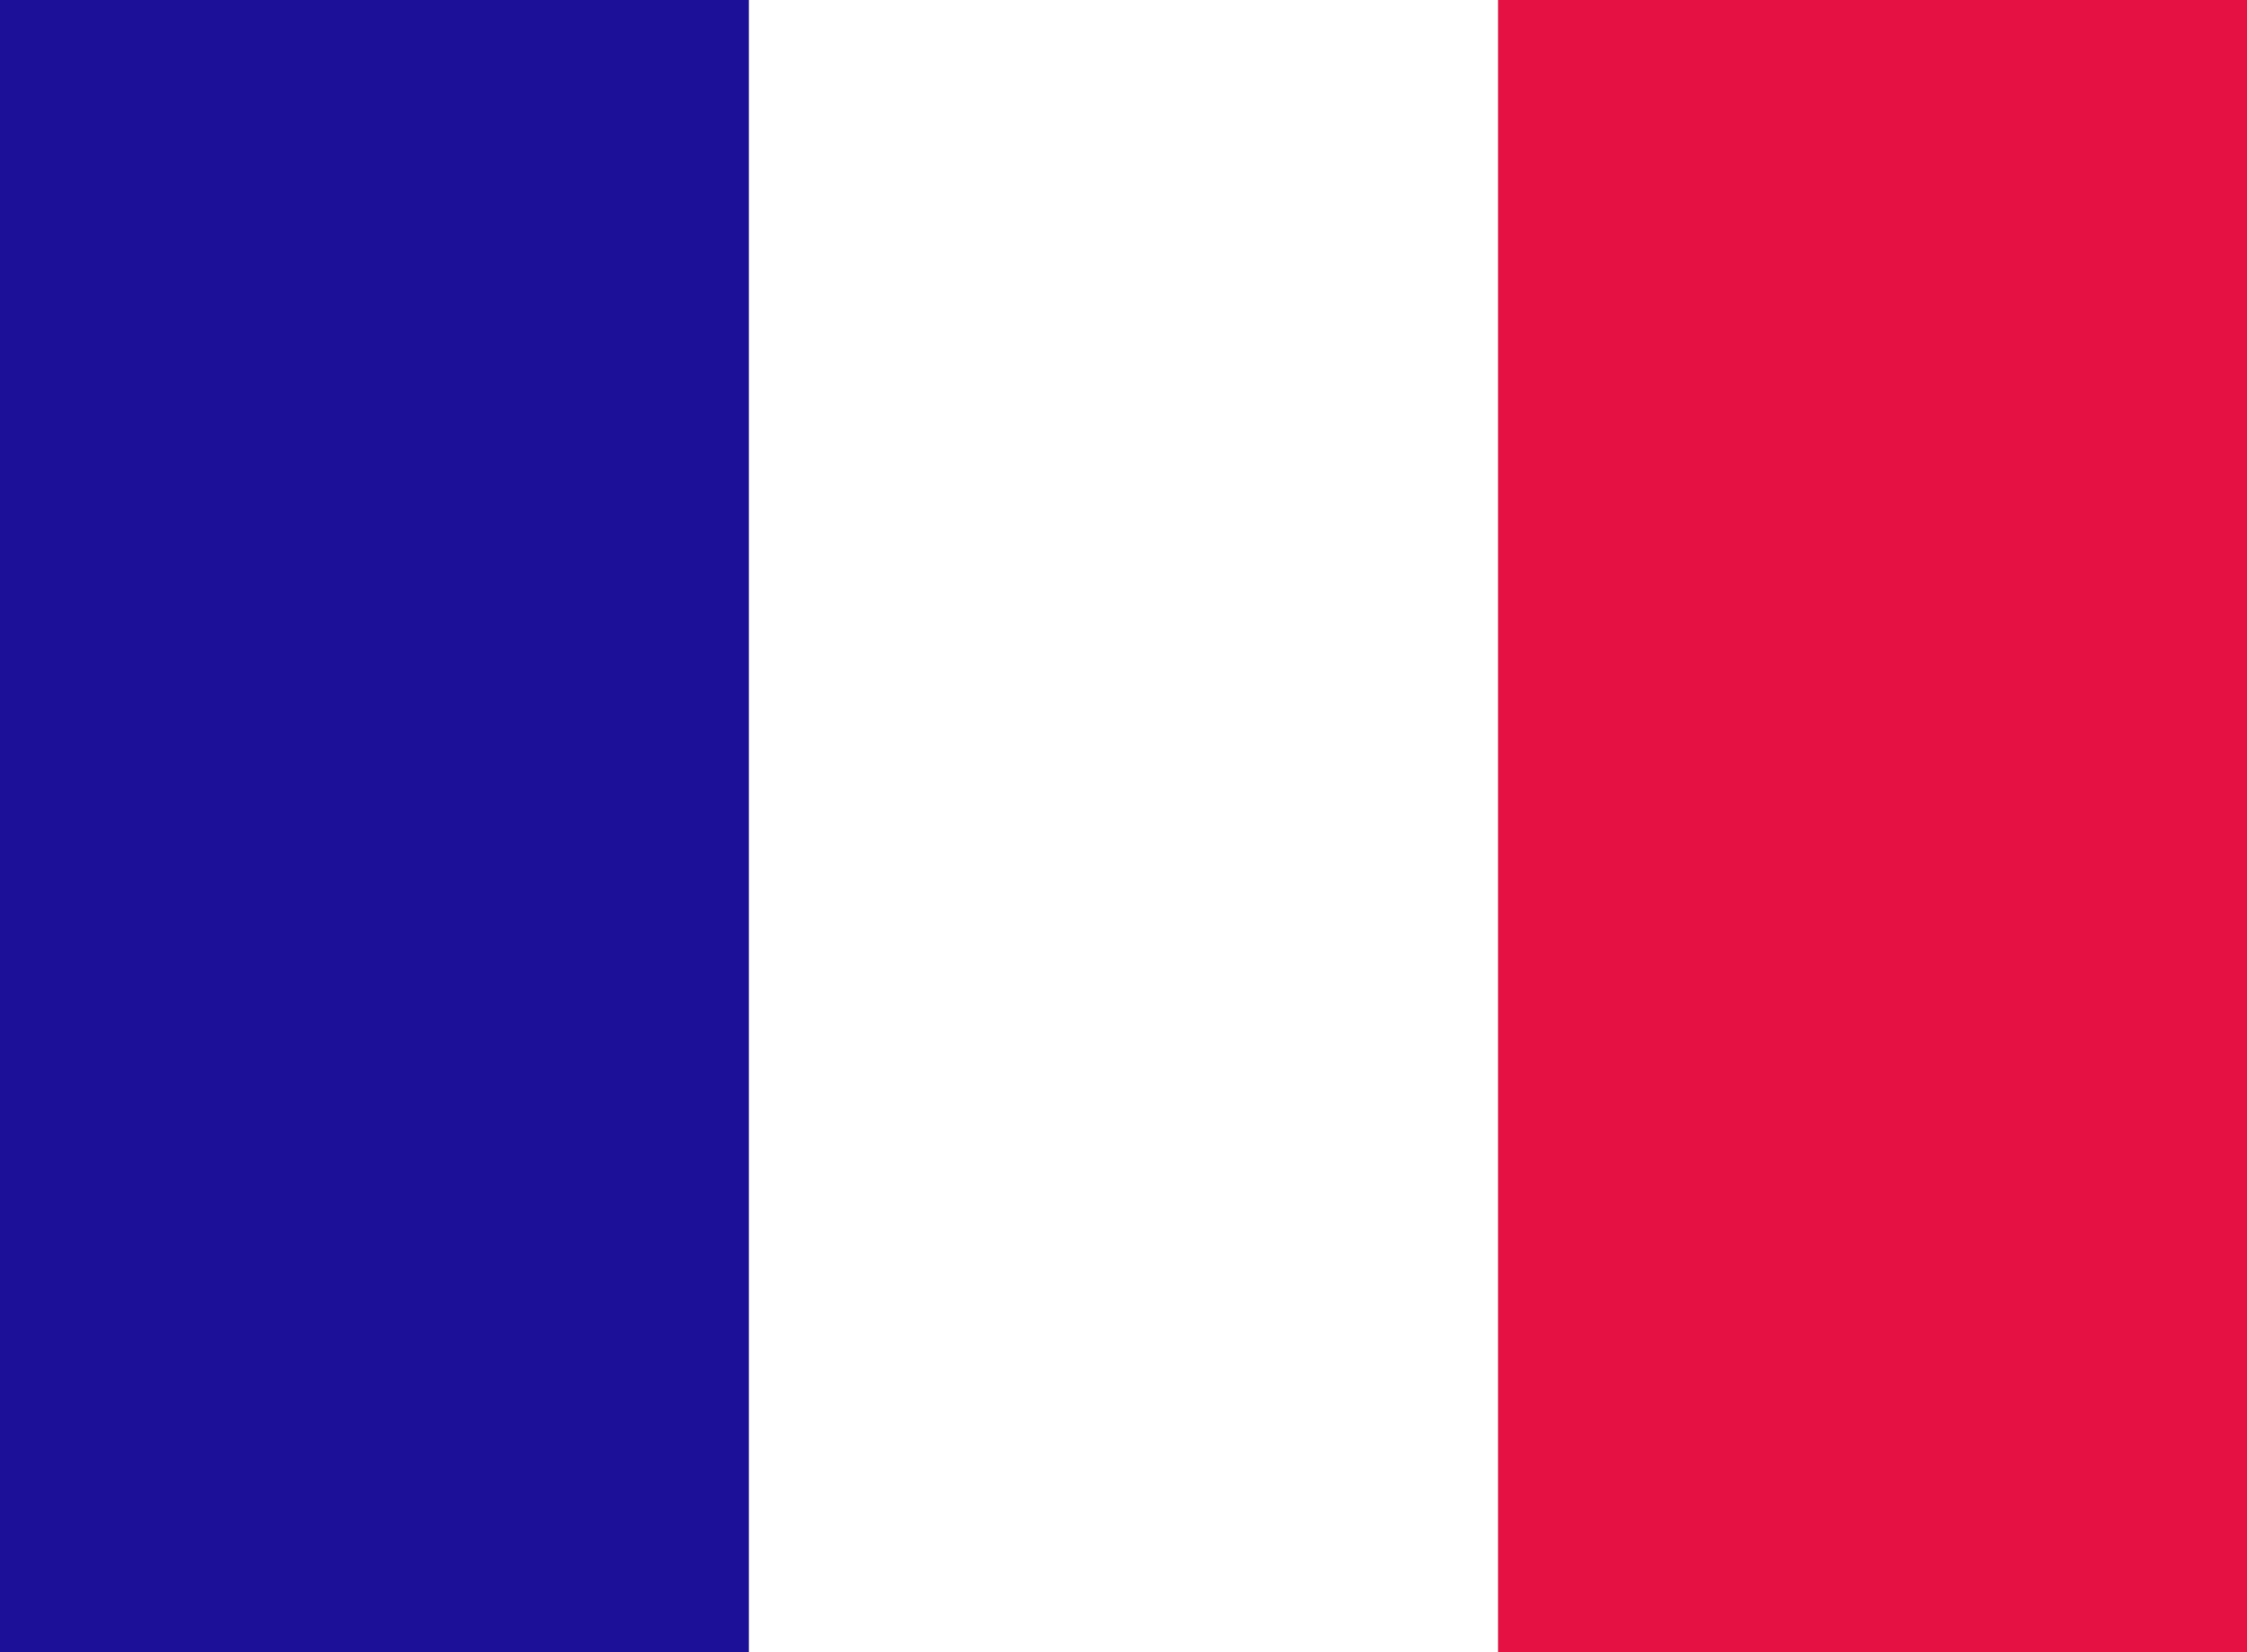 <?xml version="1.0" encoding="utf-8"?>
<!-- Generator: Adobe Illustrator 23.0.3, SVG Export Plug-In . SVG Version: 6.00 Build 0)  -->
<svg version="1.1" id="Layer_1" xmlns="http://www.w3.org/2000/svg" xmlns:xlink="http://www.w3.org/1999/xlink" x="0px" y="0px"
	 width="34px" height="25px" viewBox="0 0 34 25" style="enable-background:new 0 0 34 25;" xml:space="preserve">
<rect x="0" y="0" width="34" height="25" fill="#808080" stroke="none"/>
<style type="text/css">
	.st0{fill:#1D1098;}
	.st1{fill:#E41142;}
	.st2{fill:#FFFFFF;}
</style>
<g>
	<rect x="0" class="st0" width="11.333" height="25"/>
	<rect x="22.667" class="st1" width="11.333" height="25"/>
	<rect x="11.333" class="st2" width="11.333" height="25"/>
</g>
</svg>
